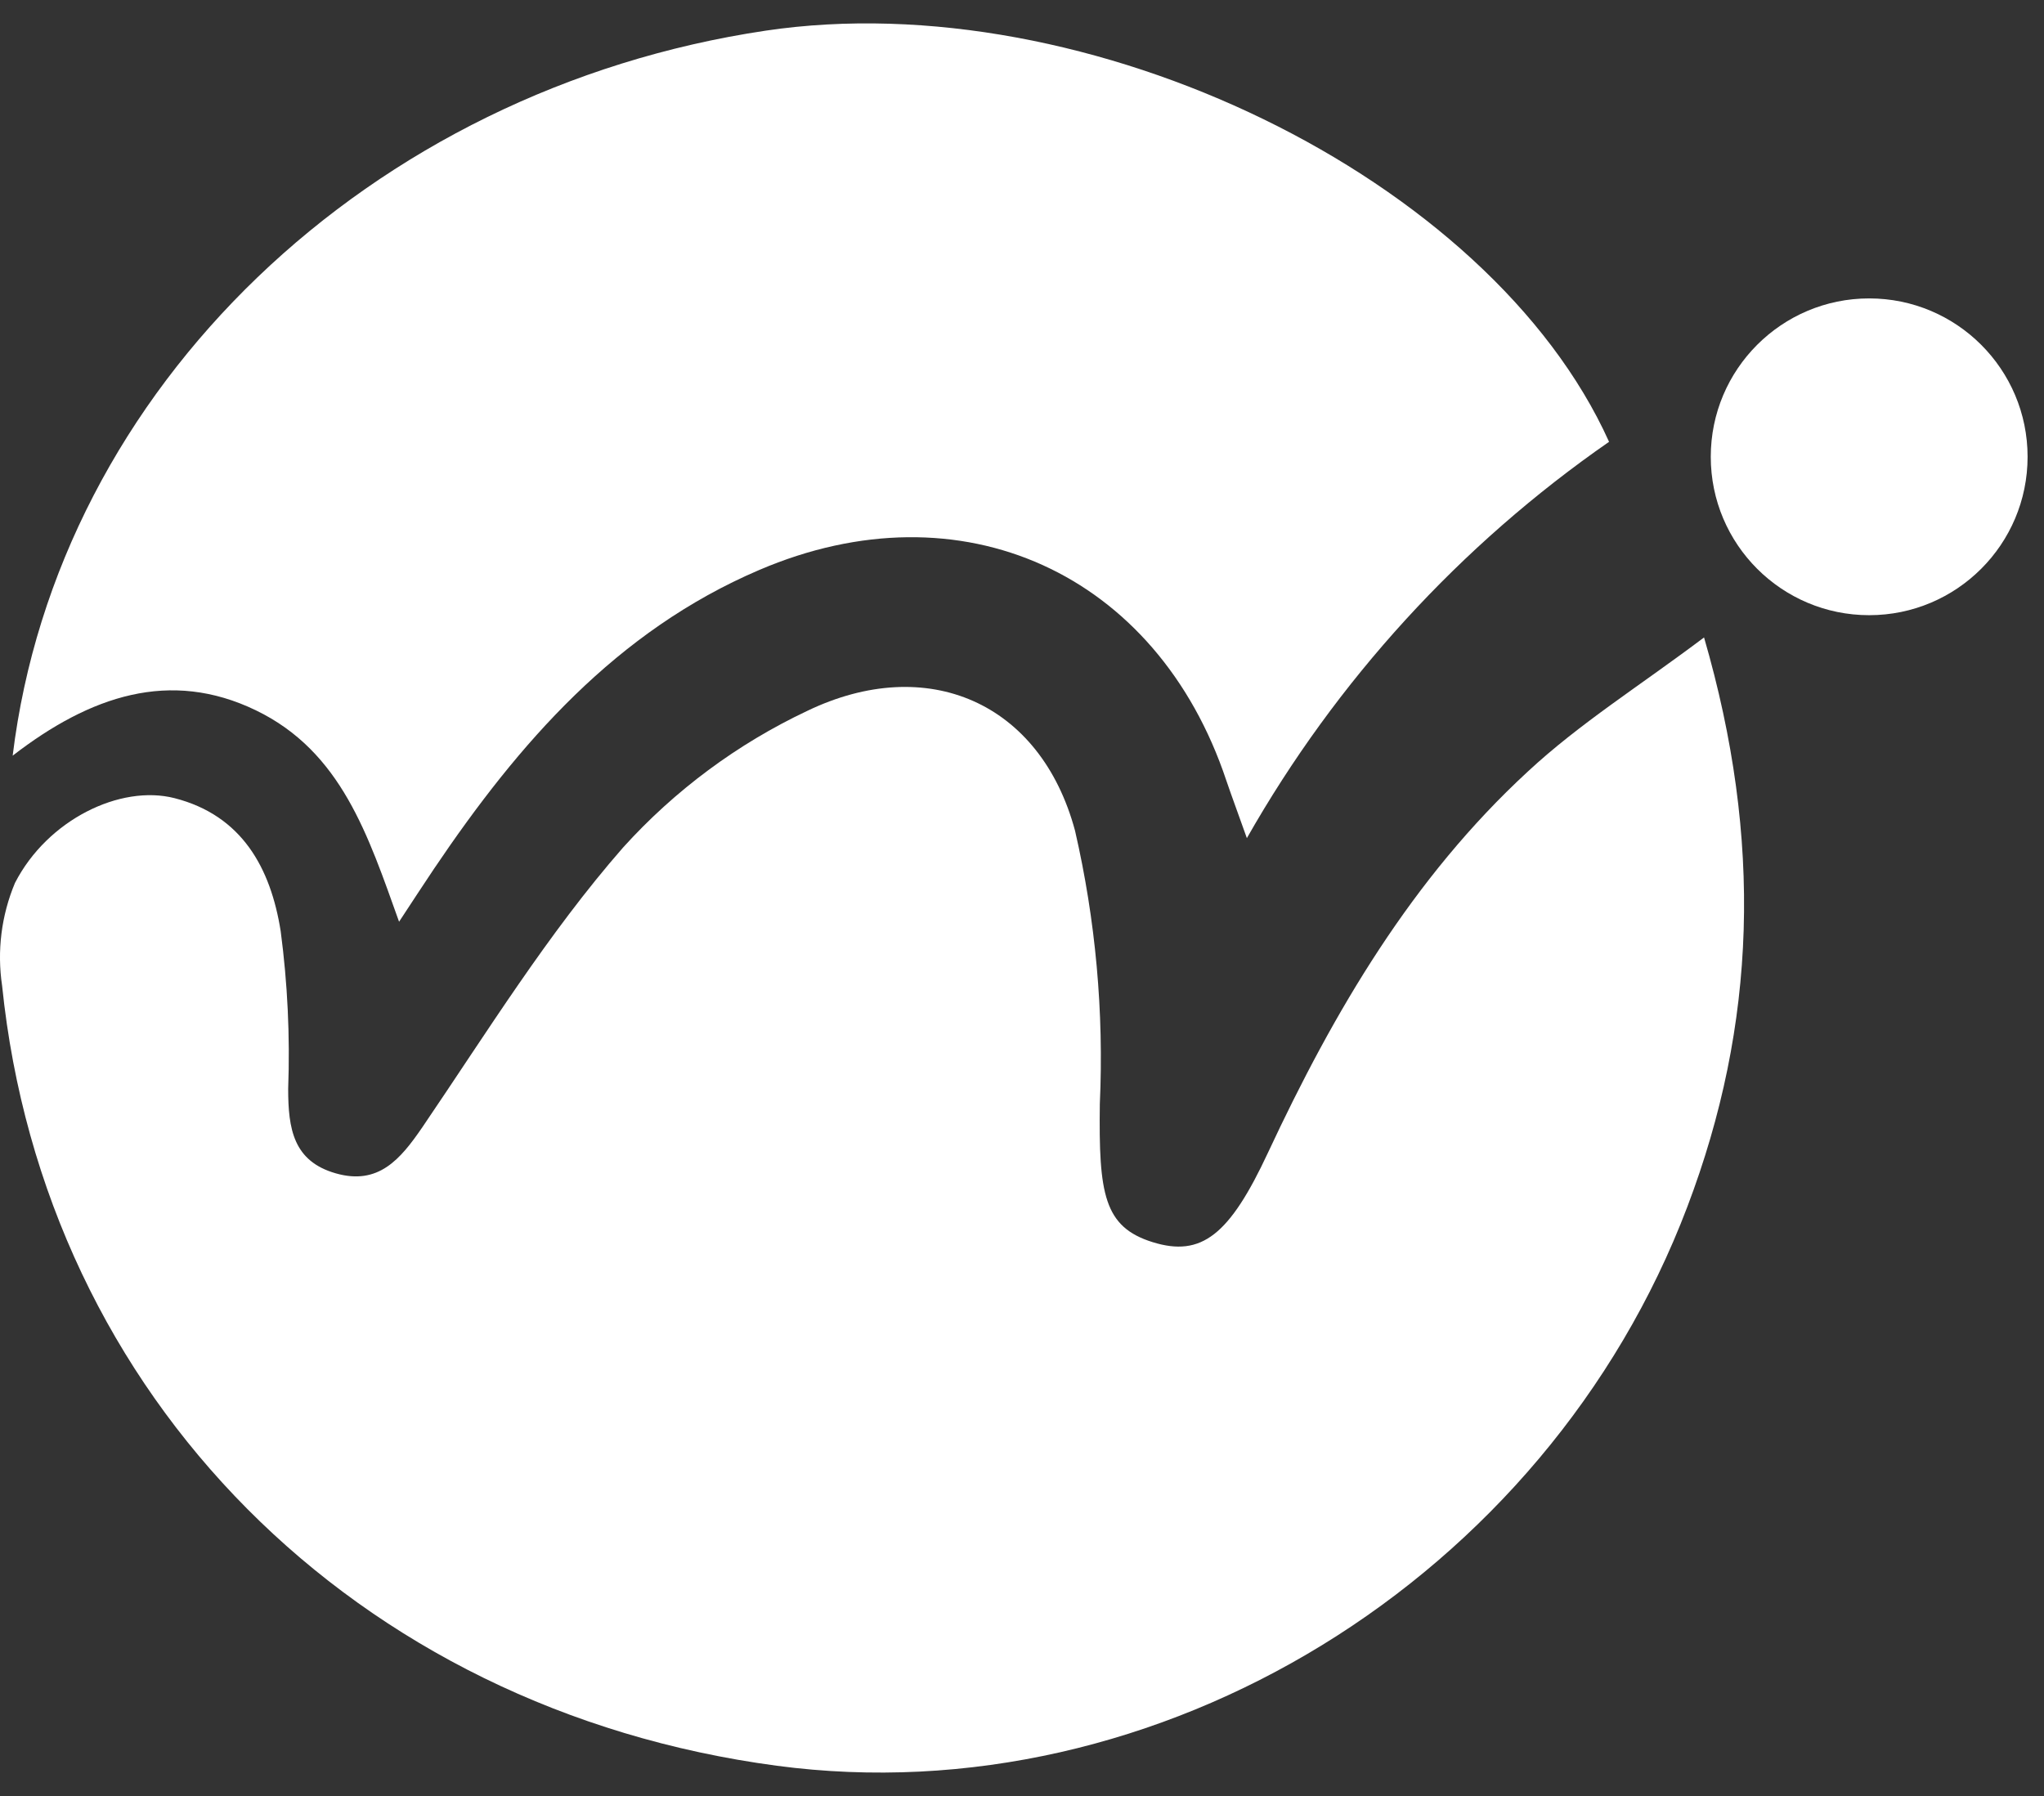 <svg width="66" height="58" viewBox="0 0 66 58" fill="none" xmlns="http://www.w3.org/2000/svg">
<rect x="0" y="0" width="66" height="58" fill="#333333" stroke="none"/>
<path d="M55.023 20.586C56.922 27.117 56.717 33.094 54.483 38.973C49.914 51.015 37.4 58.663 25.084 57.024C11.484 55.212 1.434 45.124 0.068 31.834C-0.1 30.71 0.044 29.561 0.484 28.513C1.533 26.471 3.886 25.329 5.636 25.776C7.815 26.334 8.74 28.035 9.063 30.071C9.286 31.758 9.367 33.461 9.305 35.161C9.305 36.459 9.473 37.502 10.844 37.893C12.216 38.284 12.924 37.446 13.638 36.403C15.723 33.337 17.691 30.146 20.118 27.371C21.79 25.522 23.811 24.022 26.065 22.958C29.939 21.095 33.595 22.678 34.712 26.825C35.378 29.717 35.647 32.687 35.513 35.652C35.475 38.557 35.643 39.625 37.22 40.115C38.797 40.605 39.703 39.885 40.944 37.222C43.073 32.66 45.606 28.352 49.337 24.913C51 23.367 52.962 22.138 55.023 20.586Z" fill="white"/>
<path d="M0.409 24.404C1.862 12.511 11.943 2.895 24.724 0.99C35.121 -0.556 48.107 5.732 51.956 14.268C47.148 17.604 43.151 21.978 40.261 27.067C39.975 26.26 39.777 25.733 39.597 25.205C37.362 18.507 31.037 15.614 24.513 18.408C19.901 20.382 16.753 23.995 14.016 28.054C13.681 28.551 13.352 29.06 12.886 29.767C11.887 26.98 11.024 24.274 8.262 22.939C5.499 21.605 2.923 22.461 0.409 24.404Z" fill="white"/>
<path d="M60.355 19.867C63.18 19.867 65.47 17.577 65.47 14.752C65.47 11.927 63.18 9.637 60.355 9.637C57.53 9.637 55.24 11.927 55.24 14.752C55.24 17.577 57.53 19.867 60.355 19.867Z" fill="white"/>
</svg>
